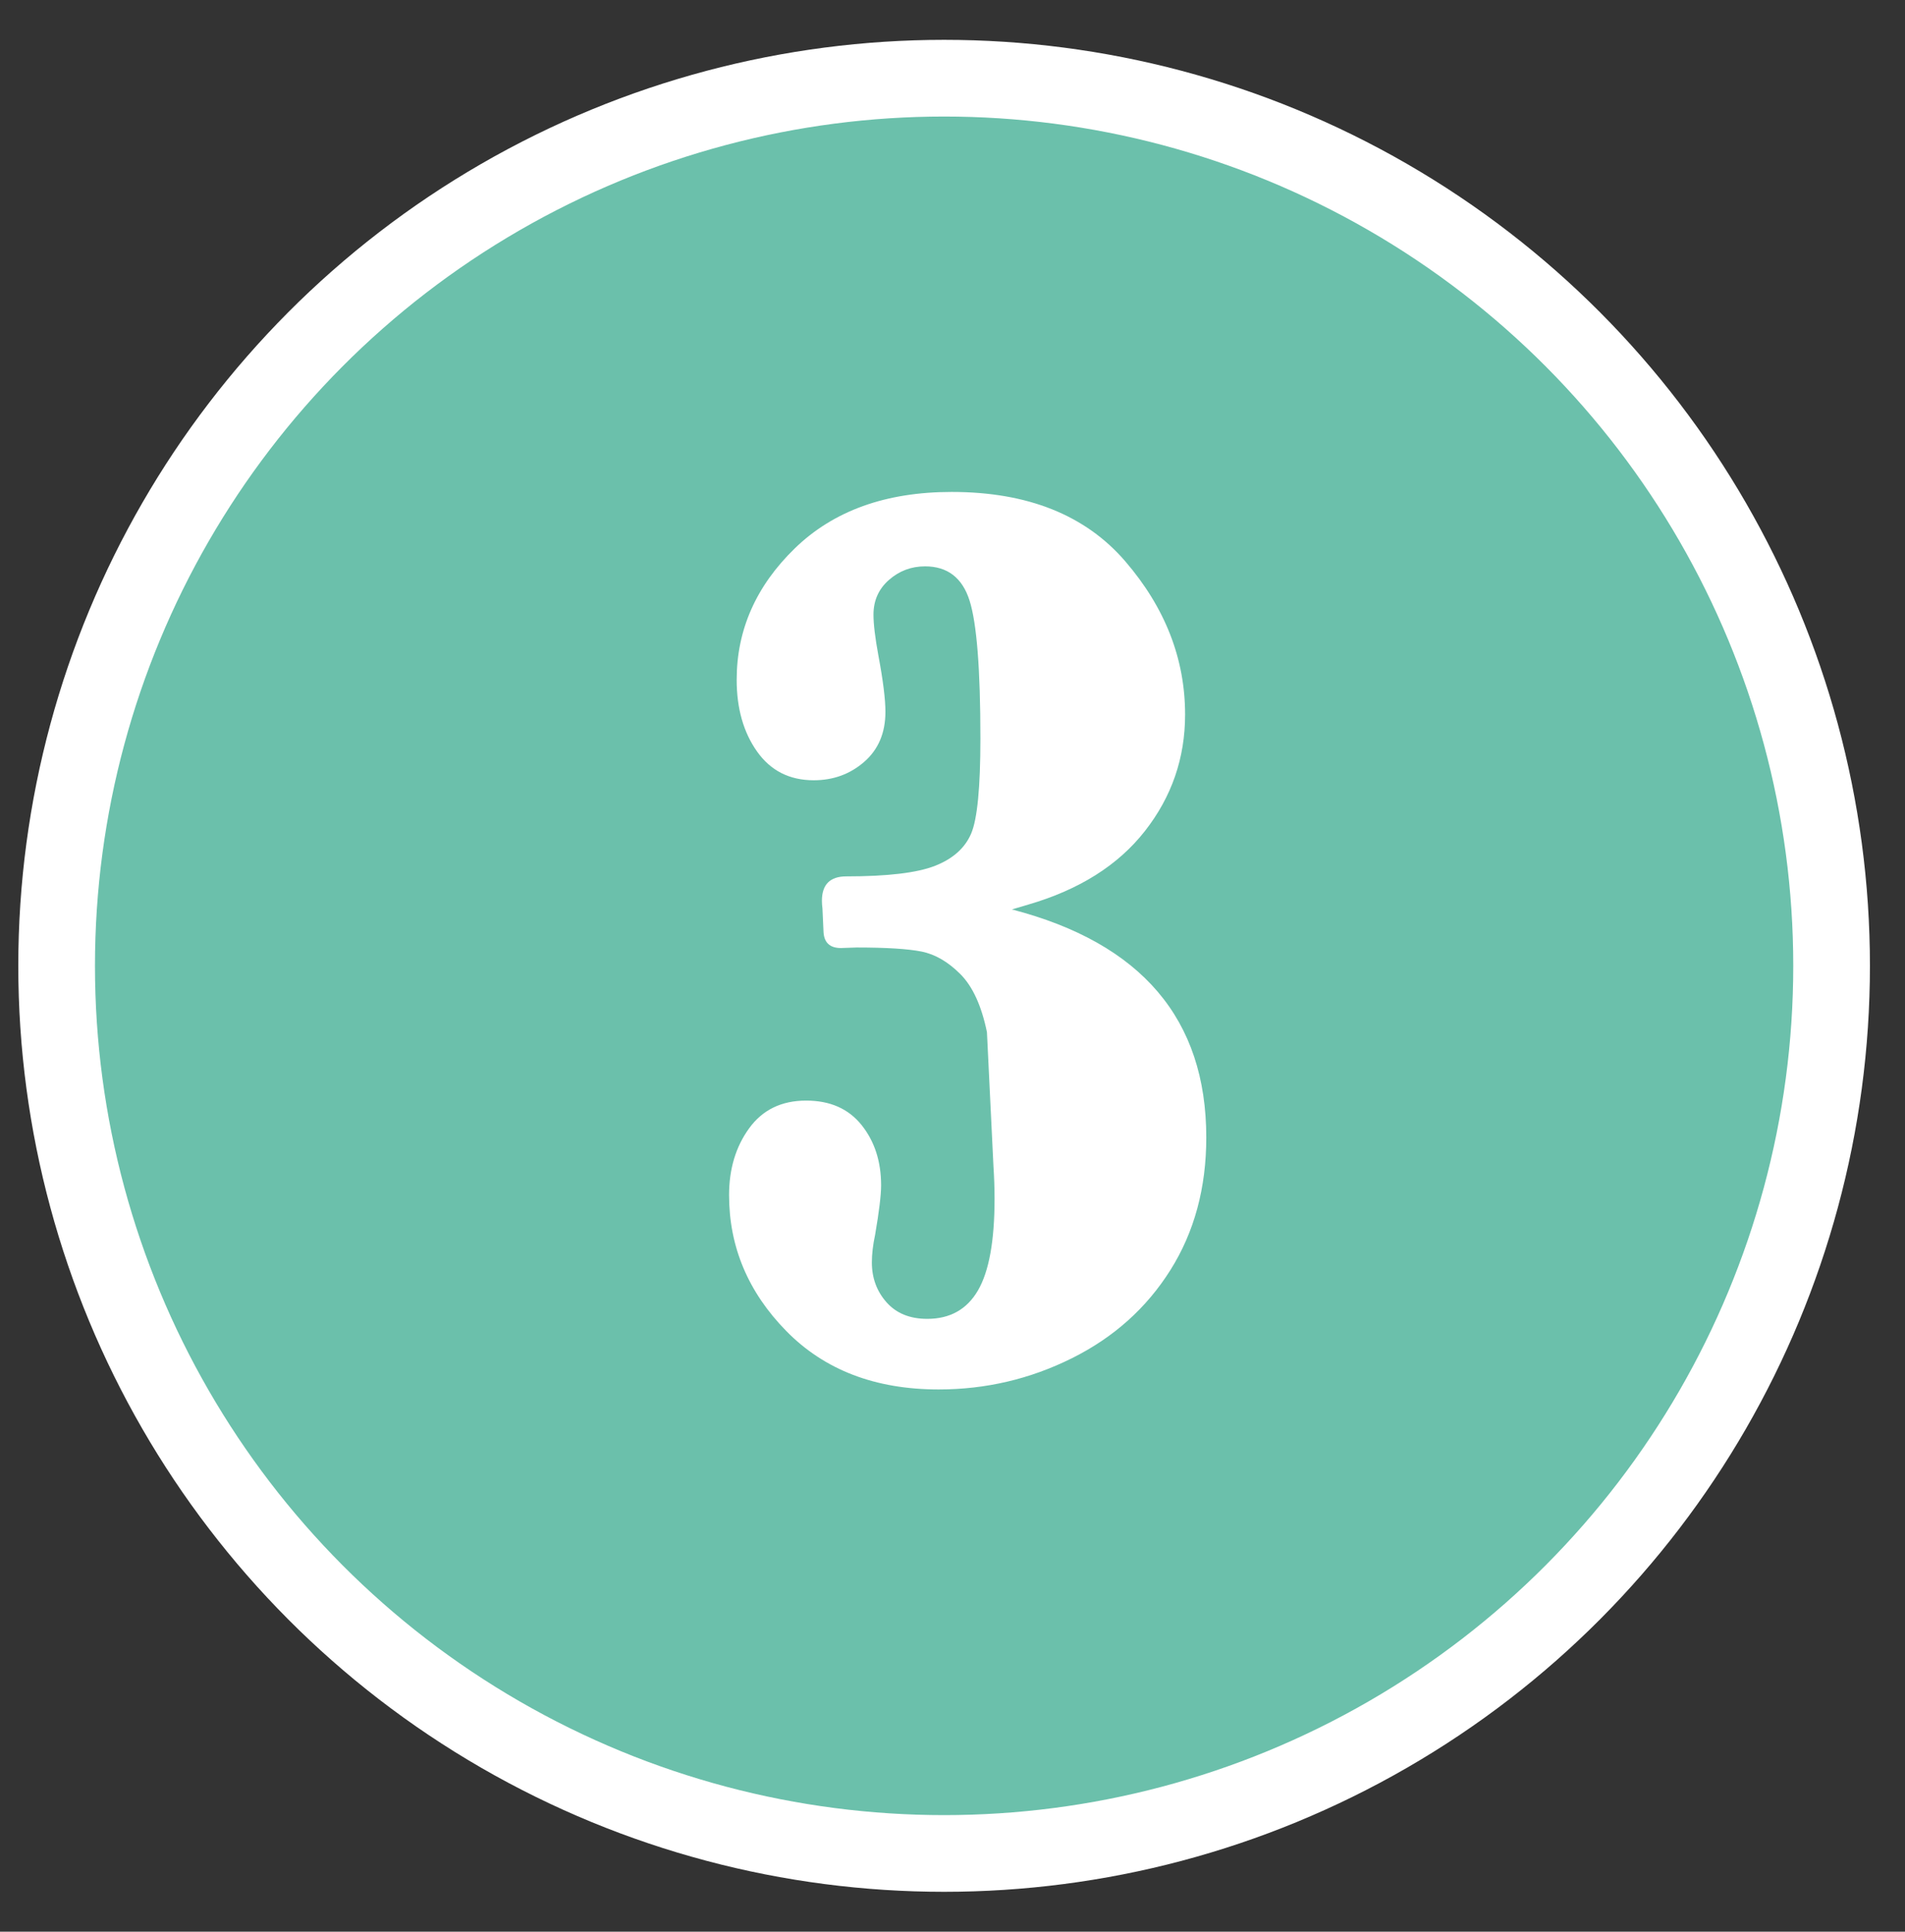 <?xml version="1.0" encoding="utf-8"?>
<!-- Generator: Adobe Illustrator 16.0.0, SVG Export Plug-In . SVG Version: 6.00 Build 0)  -->
<!DOCTYPE svg PUBLIC "-//W3C//DTD SVG 1.1//EN" "http://www.w3.org/Graphics/SVG/1.1/DTD/svg11.dtd">
<svg version="1.1" id="Calque_1" xmlns="http://www.w3.org/2000/svg" xmlns:xlink="http://www.w3.org/1999/xlink" x="0px" y="0px"
	 width="99.375px" height="100.75px" viewBox="0 0 99.375 100.75" enable-background="new 0 0 99.375 100.75" xml:space="preserve">
<rect x="0" y="0" width="99.375" height="100.75" fill="#333333" stroke="none"/>
<g>
	<circle fill="#6BC0AB" stroke="#FFFFFF" stroke-width="4" stroke-miterlimit="10" cx="49.25" cy="50.374" r="46.296"/>
	<g>
		<path fill="#FFFFFF" d="M52.787,47.433c6.759,1.756,10.139,5.721,10.139,11.895c0,2.624-0.623,4.928-1.869,6.91
			s-2.959,3.517-5.141,4.603c-2.18,1.086-4.498,1.628-6.952,1.628c-3.304,0-5.952-1.015-7.944-3.044
			c-1.992-2.029-2.988-4.395-2.988-7.095c0-1.359,0.349-2.521,1.048-3.483c0.698-0.963,1.689-1.444,2.974-1.444
			c1.246,0,2.209,0.425,2.889,1.274s1.02,1.897,1.02,3.144c0,0.51-0.104,1.369-0.312,2.577c-0.113,0.529-0.17,1.01-0.17,1.444
			c0,0.812,0.255,1.506,0.765,2.081c0.51,0.576,1.218,0.864,2.124,0.864c1.189,0,2.072-0.495,2.648-1.487
			c0.575-0.99,0.863-2.581,0.863-4.771c0-0.566-0.02-1.133-0.057-1.699l-0.34-6.995c-0.283-1.378-0.746-2.388-1.388-3.03
			c-0.642-0.642-1.317-1.034-2.025-1.175s-1.836-0.212-3.384-0.212l-0.821,0.028c-0.566,0-0.869-0.273-0.906-0.821l-0.057-1.246
			c-0.019-0.132-0.028-0.264-0.028-0.396c0-0.85,0.425-1.274,1.274-1.274c2.152,0,3.696-0.184,4.63-0.552s1.562-0.93,1.883-1.685
			c0.321-0.755,0.481-2.407,0.481-4.956c0-3.606-0.189-6.004-0.566-7.193c-0.378-1.189-1.152-1.784-2.322-1.784
			c-0.718,0-1.345,0.236-1.883,0.708c-0.538,0.472-0.807,1.076-0.807,1.812c0,0.491,0.085,1.199,0.255,2.124
			c0.245,1.303,0.368,2.285,0.368,2.945c0,1.095-0.368,1.964-1.104,2.605c-0.736,0.642-1.614,0.963-2.634,0.963
			c-1.265,0-2.251-0.5-2.959-1.501c-0.708-1-1.062-2.247-1.062-3.738c0-2.605,1.01-4.89,3.03-6.854
			c2.02-1.963,4.748-2.945,8.185-2.945c3.965,0,6.985,1.208,9.062,3.625c2.077,2.417,3.115,5.079,3.115,7.986
			c0,2.266-0.698,4.291-2.096,6.075s-3.427,3.063-6.089,3.837L52.787,47.433z"/>
	</g>
</g>
<g>
</g>
<g>
</g>
<g>
</g>
<g>
</g>
<g>
</g>
<g>
</g>
</svg>
